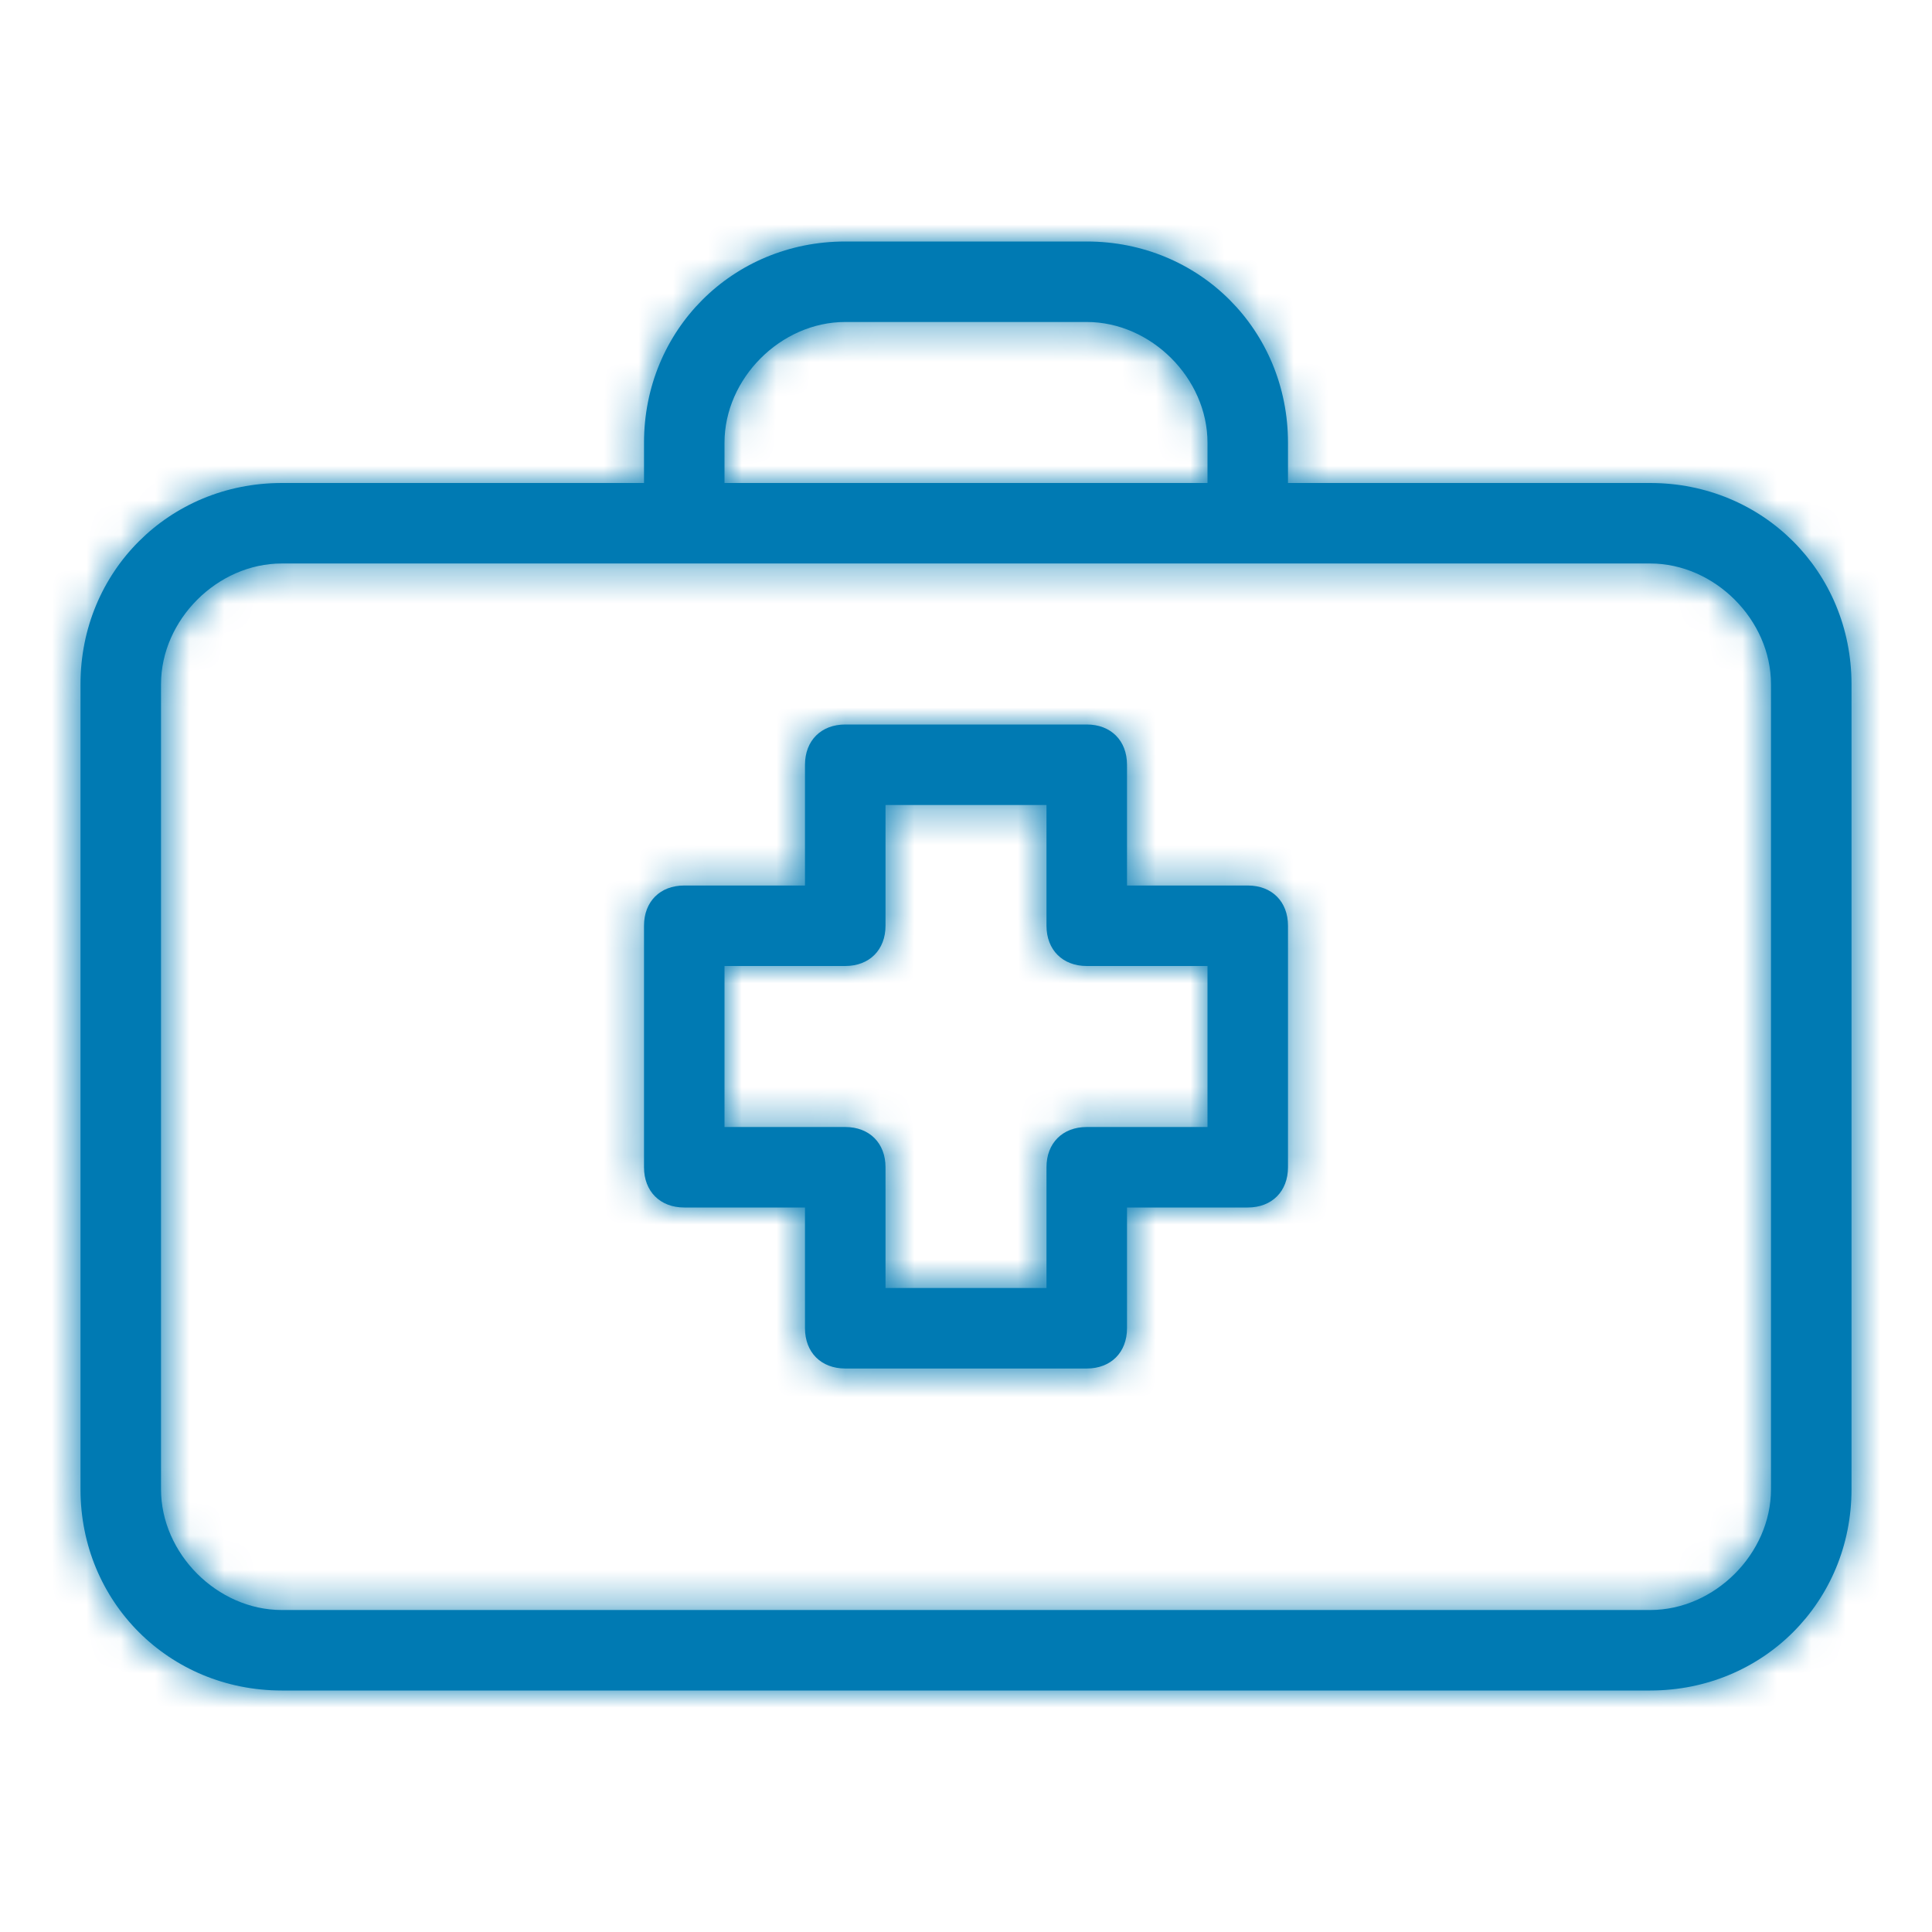 <svg width="56" height="56" viewBox="0 0 56 56" fill="none" xmlns="http://www.w3.org/2000/svg">
<path fill-rule="evenodd" clip-rule="evenodd" d="M47.833 14H37.333V12.833C37.333 9.567 34.767 7 31.5 7H24.5C21.233 7 18.667 9.567 18.667 12.833V14H8.167C4.9 14 2.333 16.567 2.333 19.833V43.167C2.333 46.433 4.9 49 8.167 49H47.833C51.1 49 53.667 46.433 53.667 43.167V19.833C53.667 16.567 51.1 14 47.833 14ZM51.333 43.167C51.333 45.033 49.7 46.667 47.833 46.667H8.167C6.3 46.667 4.667 45.033 4.667 43.167V19.833C4.667 17.967 6.3 16.333 8.167 16.333H47.833C49.7 16.333 51.333 17.967 51.333 19.833V43.167ZM24.5 9.333C22.633 9.333 21 10.967 21 12.833V14H35V12.833C35 10.967 33.367 9.333 31.5 9.333H24.5ZM36.167 25.667H32.667V22.167C32.667 21.467 32.2 21 31.5 21H24.5C23.8 21 23.333 21.467 23.333 22.167V25.667H19.833C19.133 25.667 18.667 26.133 18.667 26.833V33.833C18.667 34.533 19.133 35 19.833 35H23.333V38.5C23.333 39.2 23.8 39.667 24.5 39.667H31.5C32.2 39.667 32.667 39.2 32.667 38.5V35H36.167C36.867 35 37.333 34.533 37.333 33.833V26.833C37.333 26.133 36.867 25.667 36.167 25.667ZM31.5 32.667H35V28H31.5C30.8 28 30.333 27.533 30.333 26.833V23.333H25.667V26.833C25.667 27.533 25.2 28 24.5 28H21V32.667H24.5C25.2 32.667 25.667 33.133 25.667 33.833V37.333H30.333V33.833C30.333 33.133 30.8 32.667 31.5 32.667Z" fill="#007AB3"/>
<mask id="mask0_10450_13050" style="mask-type:alpha" maskUnits="userSpaceOnUse" x="2" y="7" width="52" height="42">
<path fill-rule="evenodd" clip-rule="evenodd" d="M47.833 14H37.333V12.833C37.333 9.567 34.767 7 31.5 7H24.5C21.233 7 18.667 9.567 18.667 12.833V14H8.167C4.9 14 2.333 16.567 2.333 19.833V43.167C2.333 46.433 4.9 49 8.167 49H47.833C51.1 49 53.667 46.433 53.667 43.167V19.833C53.667 16.567 51.1 14 47.833 14ZM51.333 43.167C51.333 45.033 49.7 46.667 47.833 46.667H8.167C6.3 46.667 4.667 45.033 4.667 43.167V19.833C4.667 17.967 6.3 16.333 8.167 16.333H47.833C49.7 16.333 51.333 17.967 51.333 19.833V43.167ZM24.5 9.333C22.633 9.333 21 10.967 21 12.833V14H35V12.833C35 10.967 33.367 9.333 31.5 9.333H24.5ZM36.167 25.667H32.667V22.167C32.667 21.467 32.2 21 31.5 21H24.5C23.8 21 23.333 21.467 23.333 22.167V25.667H19.833C19.133 25.667 18.667 26.133 18.667 26.833V33.833C18.667 34.533 19.133 35 19.833 35H23.333V38.5C23.333 39.2 23.8 39.667 24.5 39.667H31.5C32.2 39.667 32.667 39.2 32.667 38.5V35H36.167C36.867 35 37.333 34.533 37.333 33.833V26.833C37.333 26.133 36.867 25.667 36.167 25.667ZM31.5 32.667H35V28H31.5C30.8 28 30.333 27.533 30.333 26.833V23.333H25.667V26.833C25.667 27.533 25.2 28 24.5 28H21V32.667H24.5C25.2 32.667 25.667 33.133 25.667 33.833V37.333H30.333V33.833C30.333 33.133 30.8 32.667 31.5 32.667Z" fill="white"/>
</mask>
<g mask="url(#mask0_10450_13050)">
<rect width="187" height="187" fill="#007AB3"/>
</g>
</svg>
